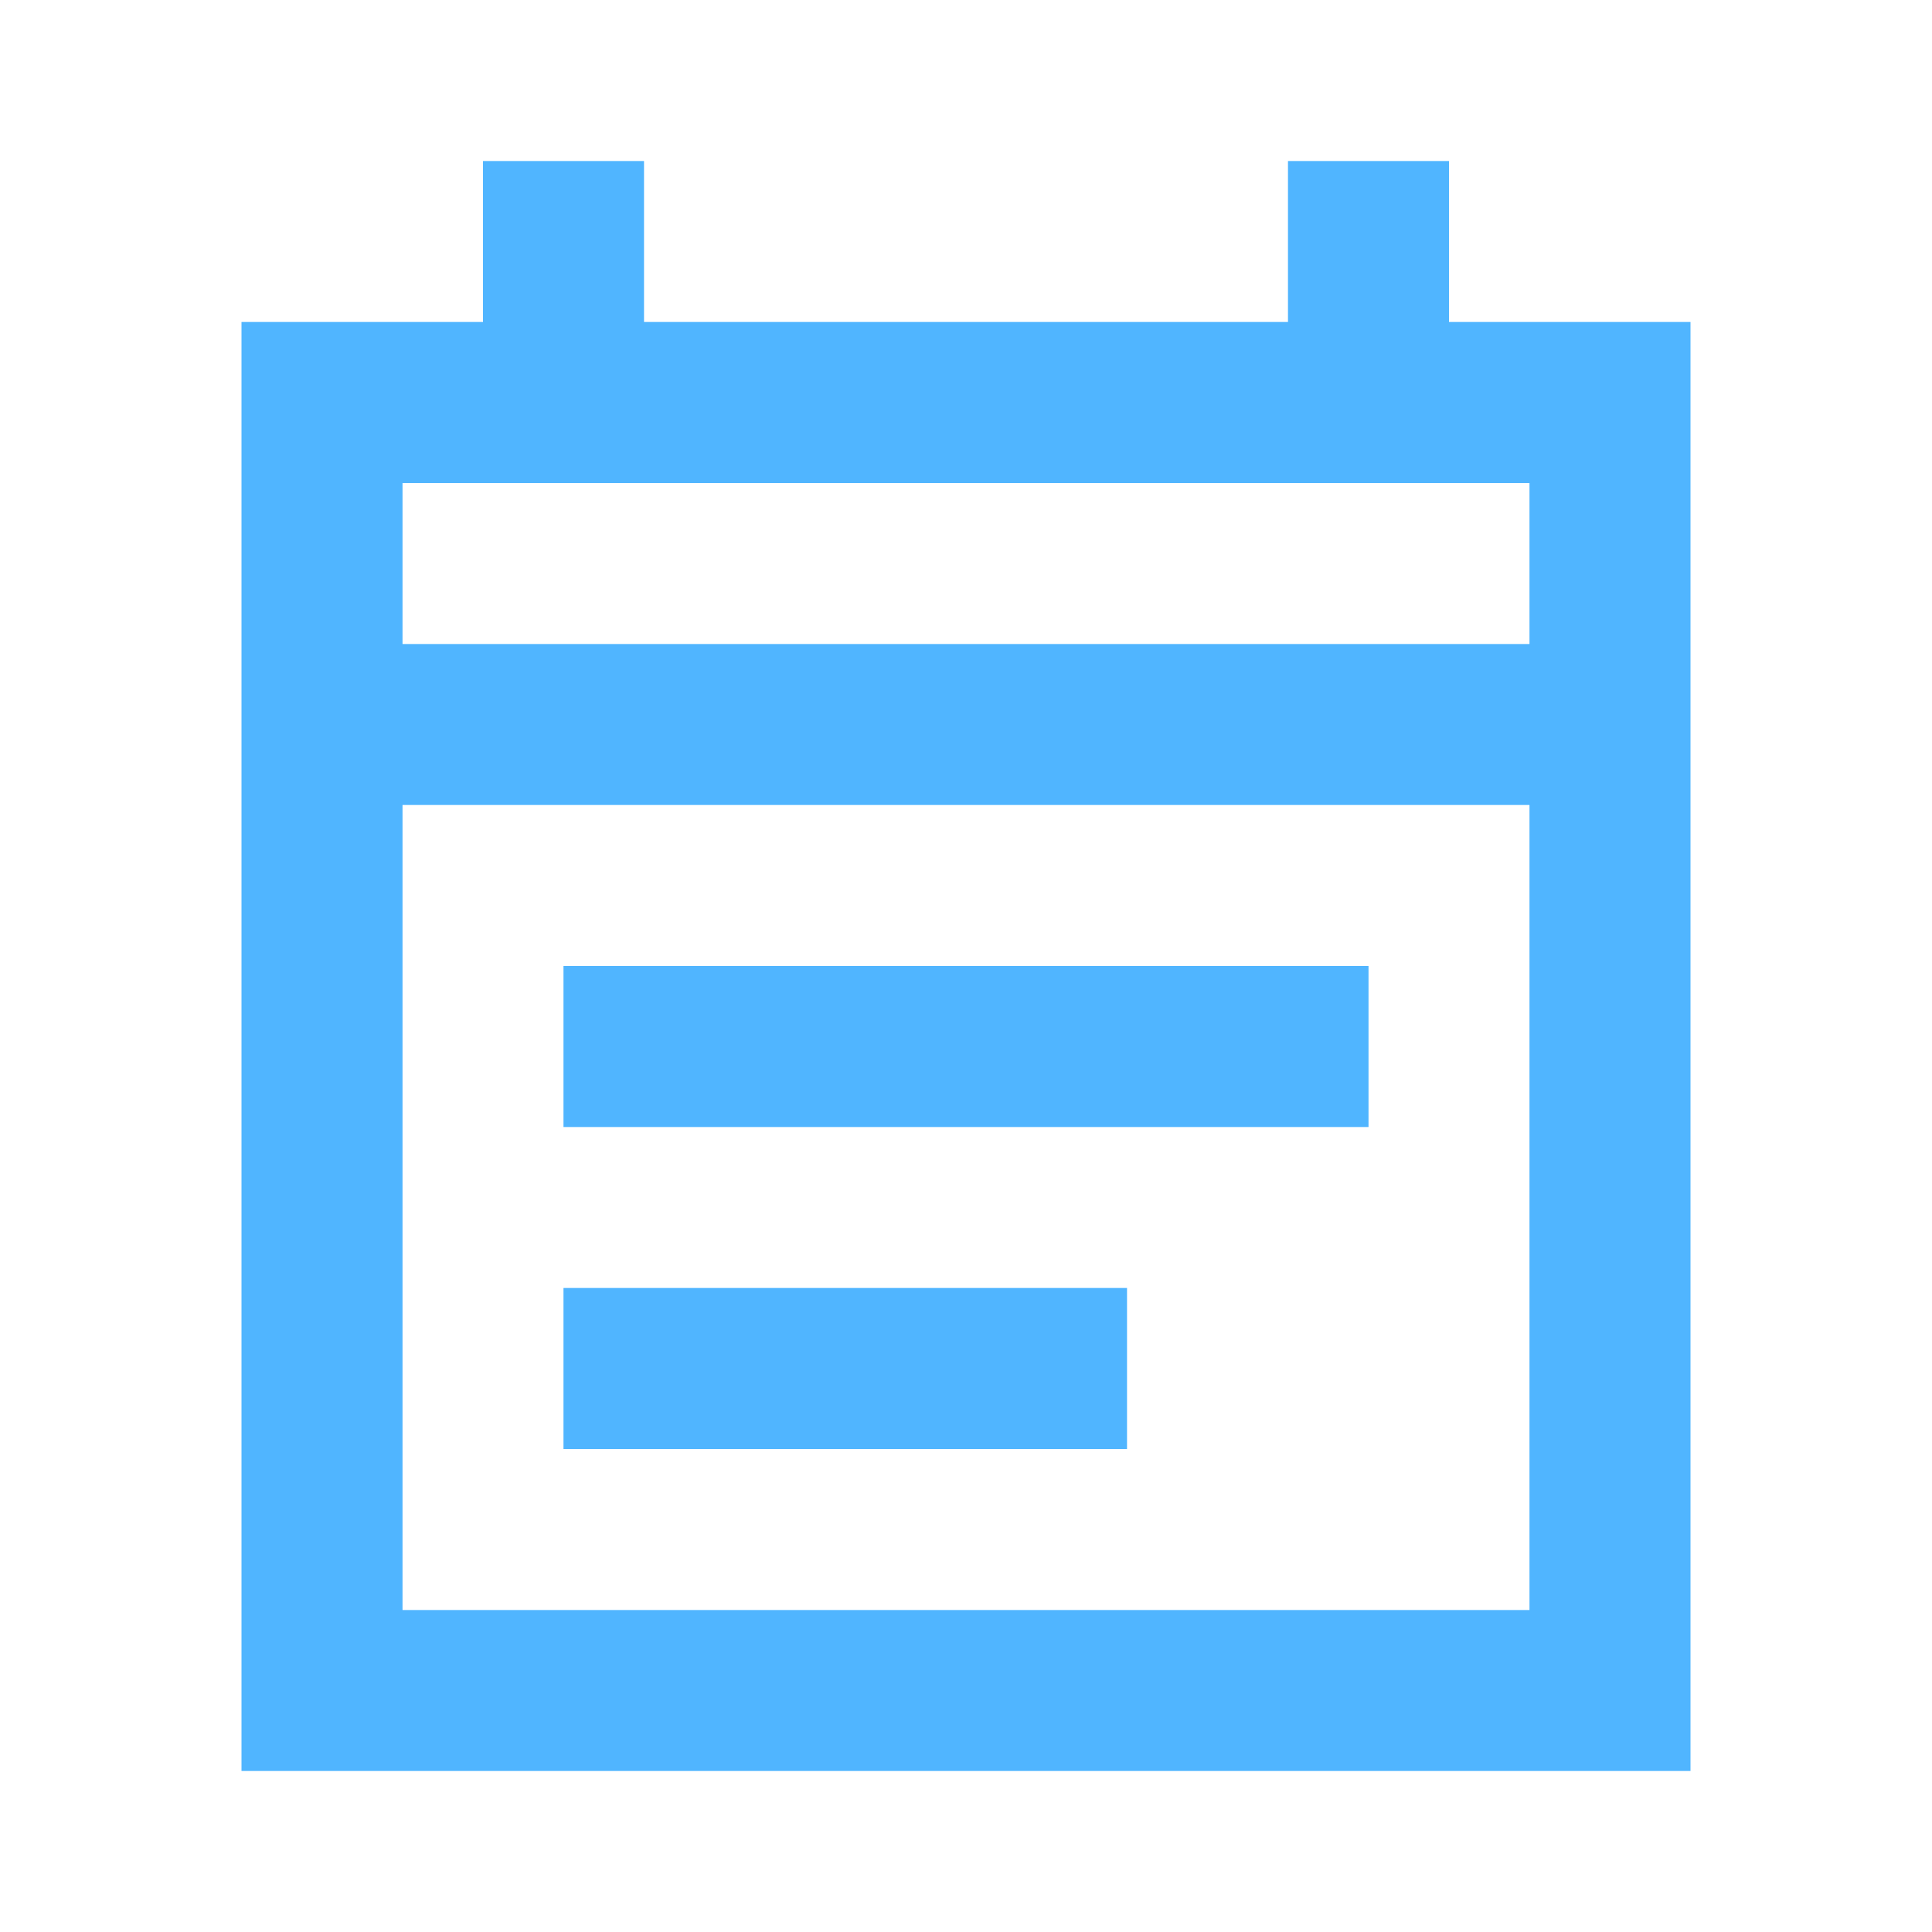 <svg width="32" height="32" viewBox="0 0 32 32" fill="none" xmlns="http://www.w3.org/2000/svg">
<path d="M9.333 18.667V16H22.667V18.667H9.333ZM9.333 24V21.333H18.667V24H9.333ZM4 29.333V5.333H8V2.667H10.667V5.333H21.333V2.667H24V5.333H28V29.333H4ZM6.667 26.667H25.333V13.333H6.667V26.667ZM6.667 10.667H25.333V8H6.667V10.667Z" fill="#50B5FF"/>
</svg>
